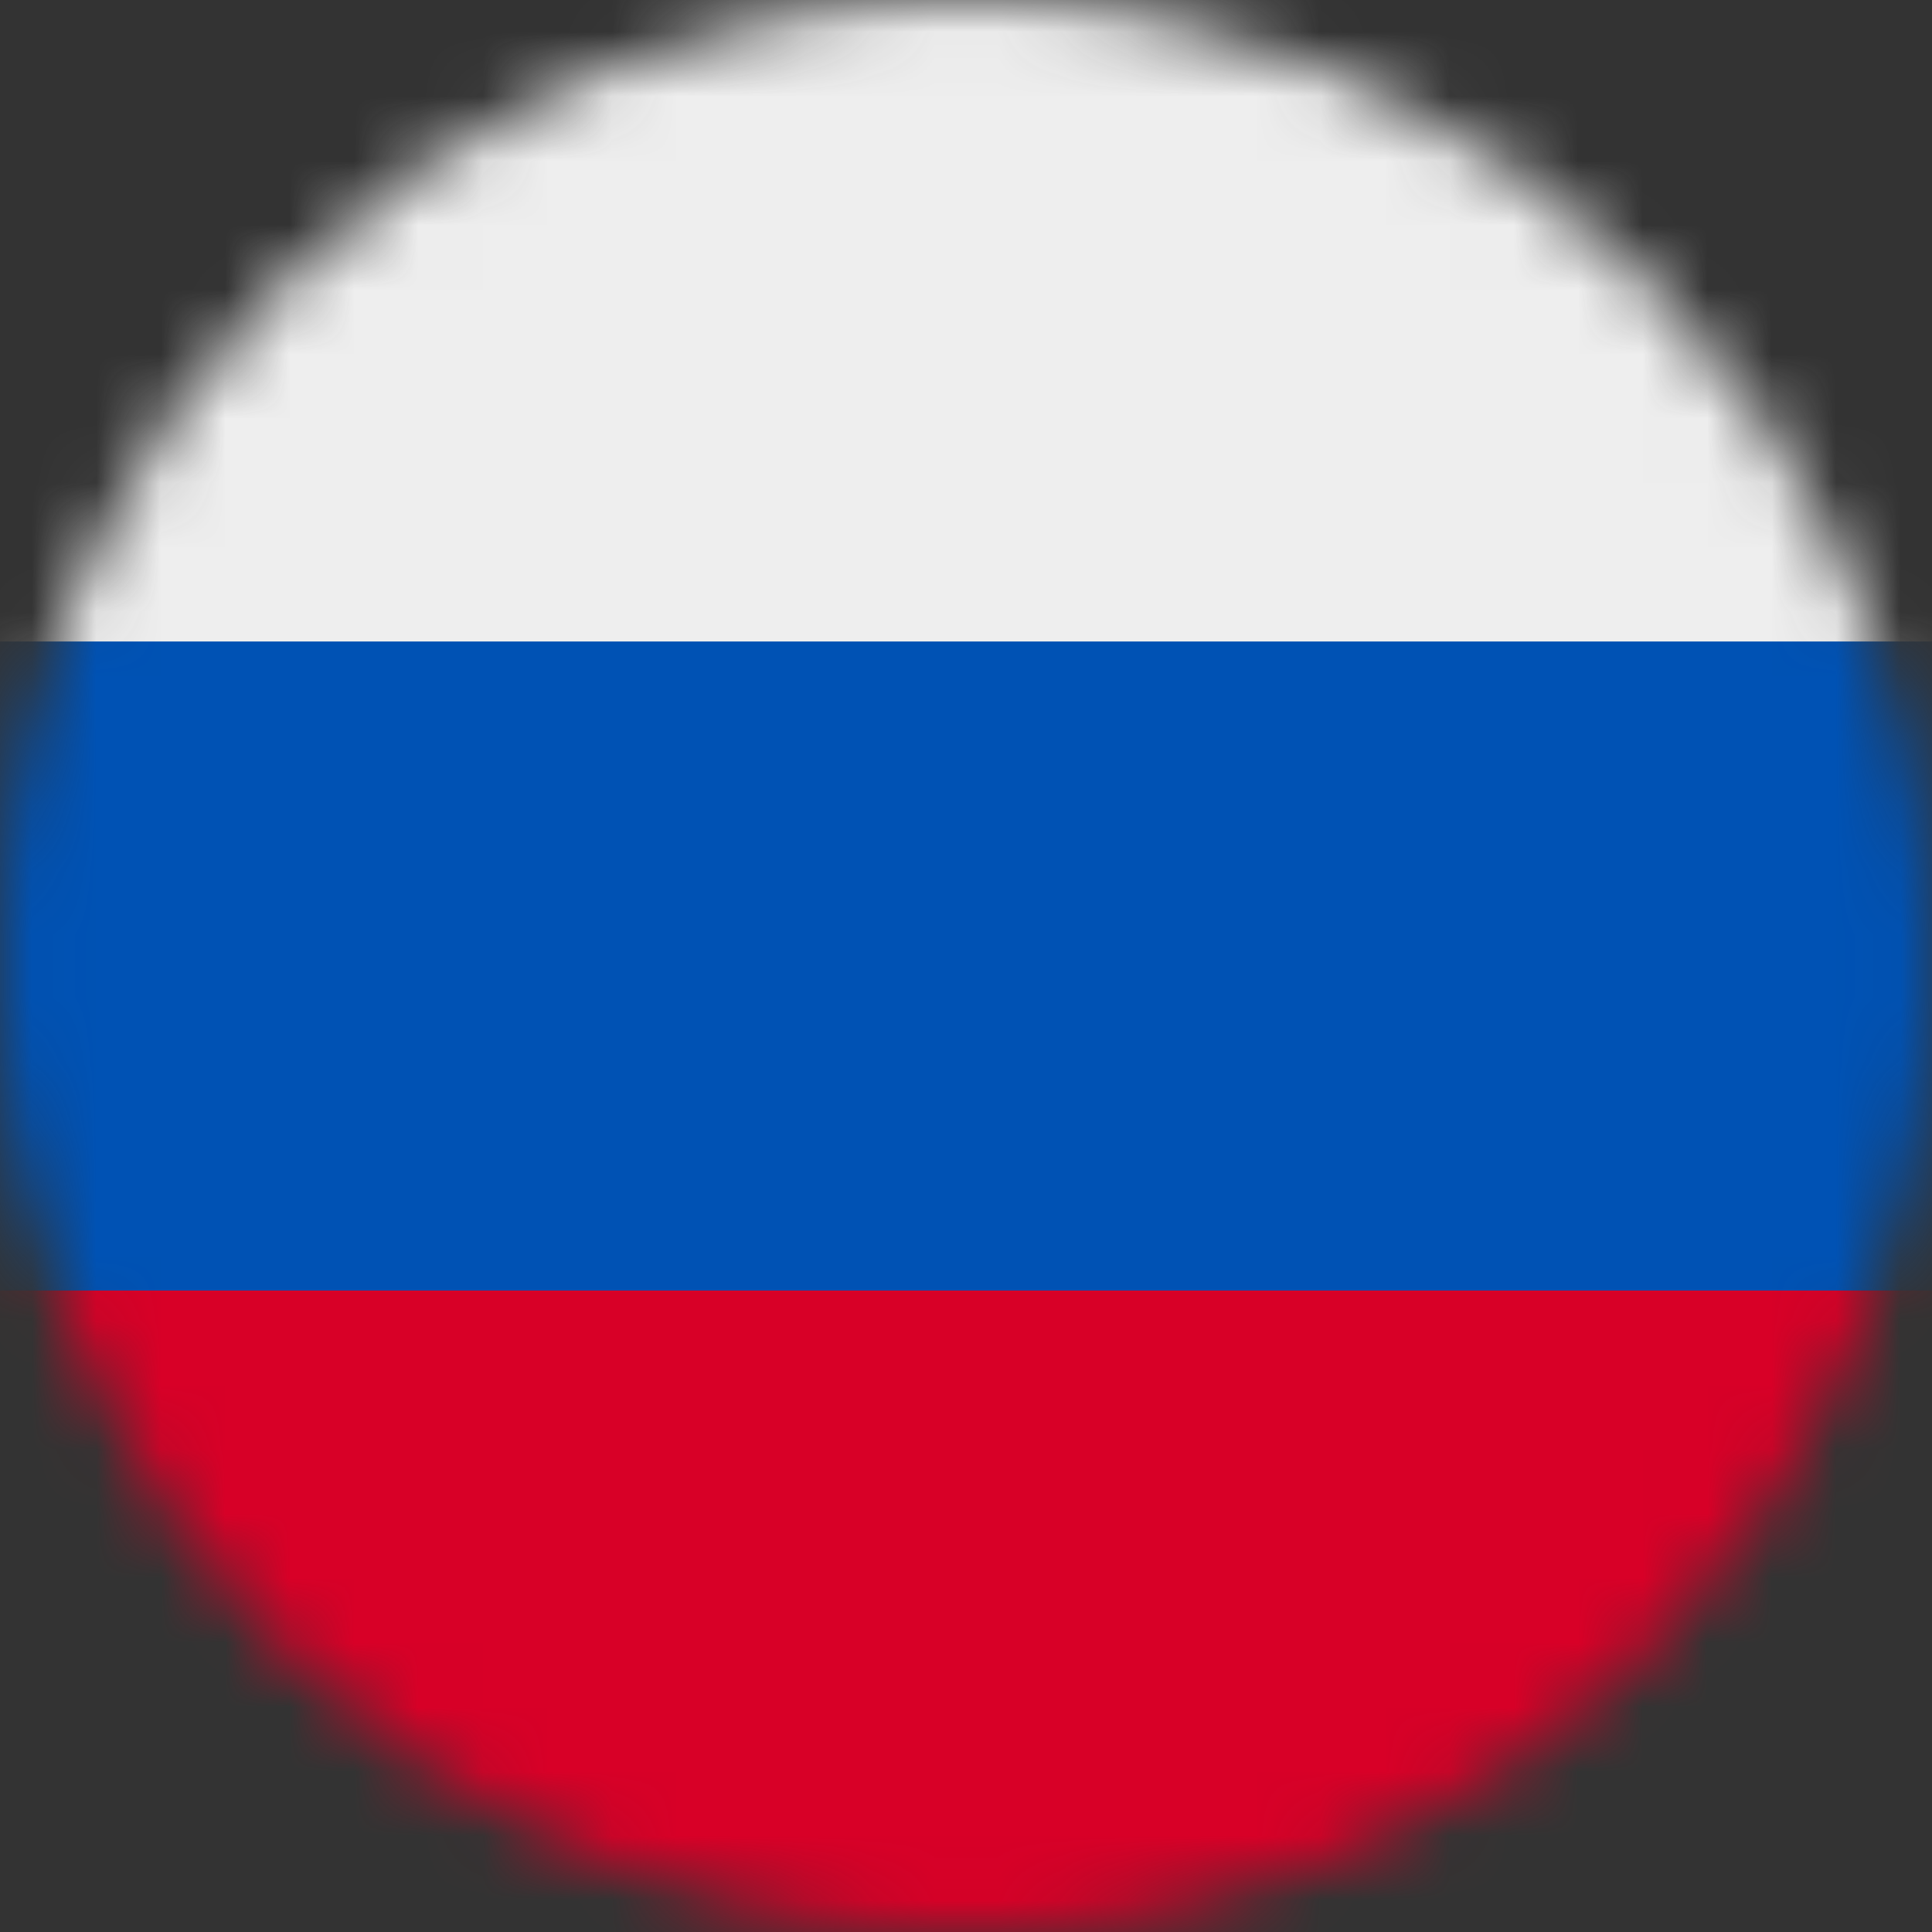 <svg width="30" height="30" viewBox="0 0 30 30" fill="none" xmlns="http://www.w3.org/2000/svg">
    <rect x="0" y="0" width="30" height="30" fill="#333333" stroke="none"/>
    <g clip-path="url(#clip0_5227_3389)">
        <mask id="mask0_5227_3389" style="mask-type:luminance" maskUnits="userSpaceOnUse" x="0" y="0" width="30" height="30">
            <path d="M15 30C23.284 30 30 23.284 30 15C30 6.716 23.284 0 15 0C6.716 0 0 6.716 0 15C0 23.284 6.716 30 15 30Z" fill="white" />
        </mask>
        <g mask="url(#mask0_5227_3389)">
            <path d="M30 9.961V20.039L15 21.914L0 20.039V9.961L15 8.086L30 9.961Z" fill="#0052B4" />
            <path d="M30 0V9.961H0V0H30Z" fill="#EEEEEE" />
            <path d="M30 20.039V30H0V20.039H30Z" fill="#D80027" />
        </g>
    </g>
    <defs>
        <clipPath id="clip0_5227_3389">
            <rect width="30" height="30" fill="white" />
        </clipPath>
    </defs>
</svg>
